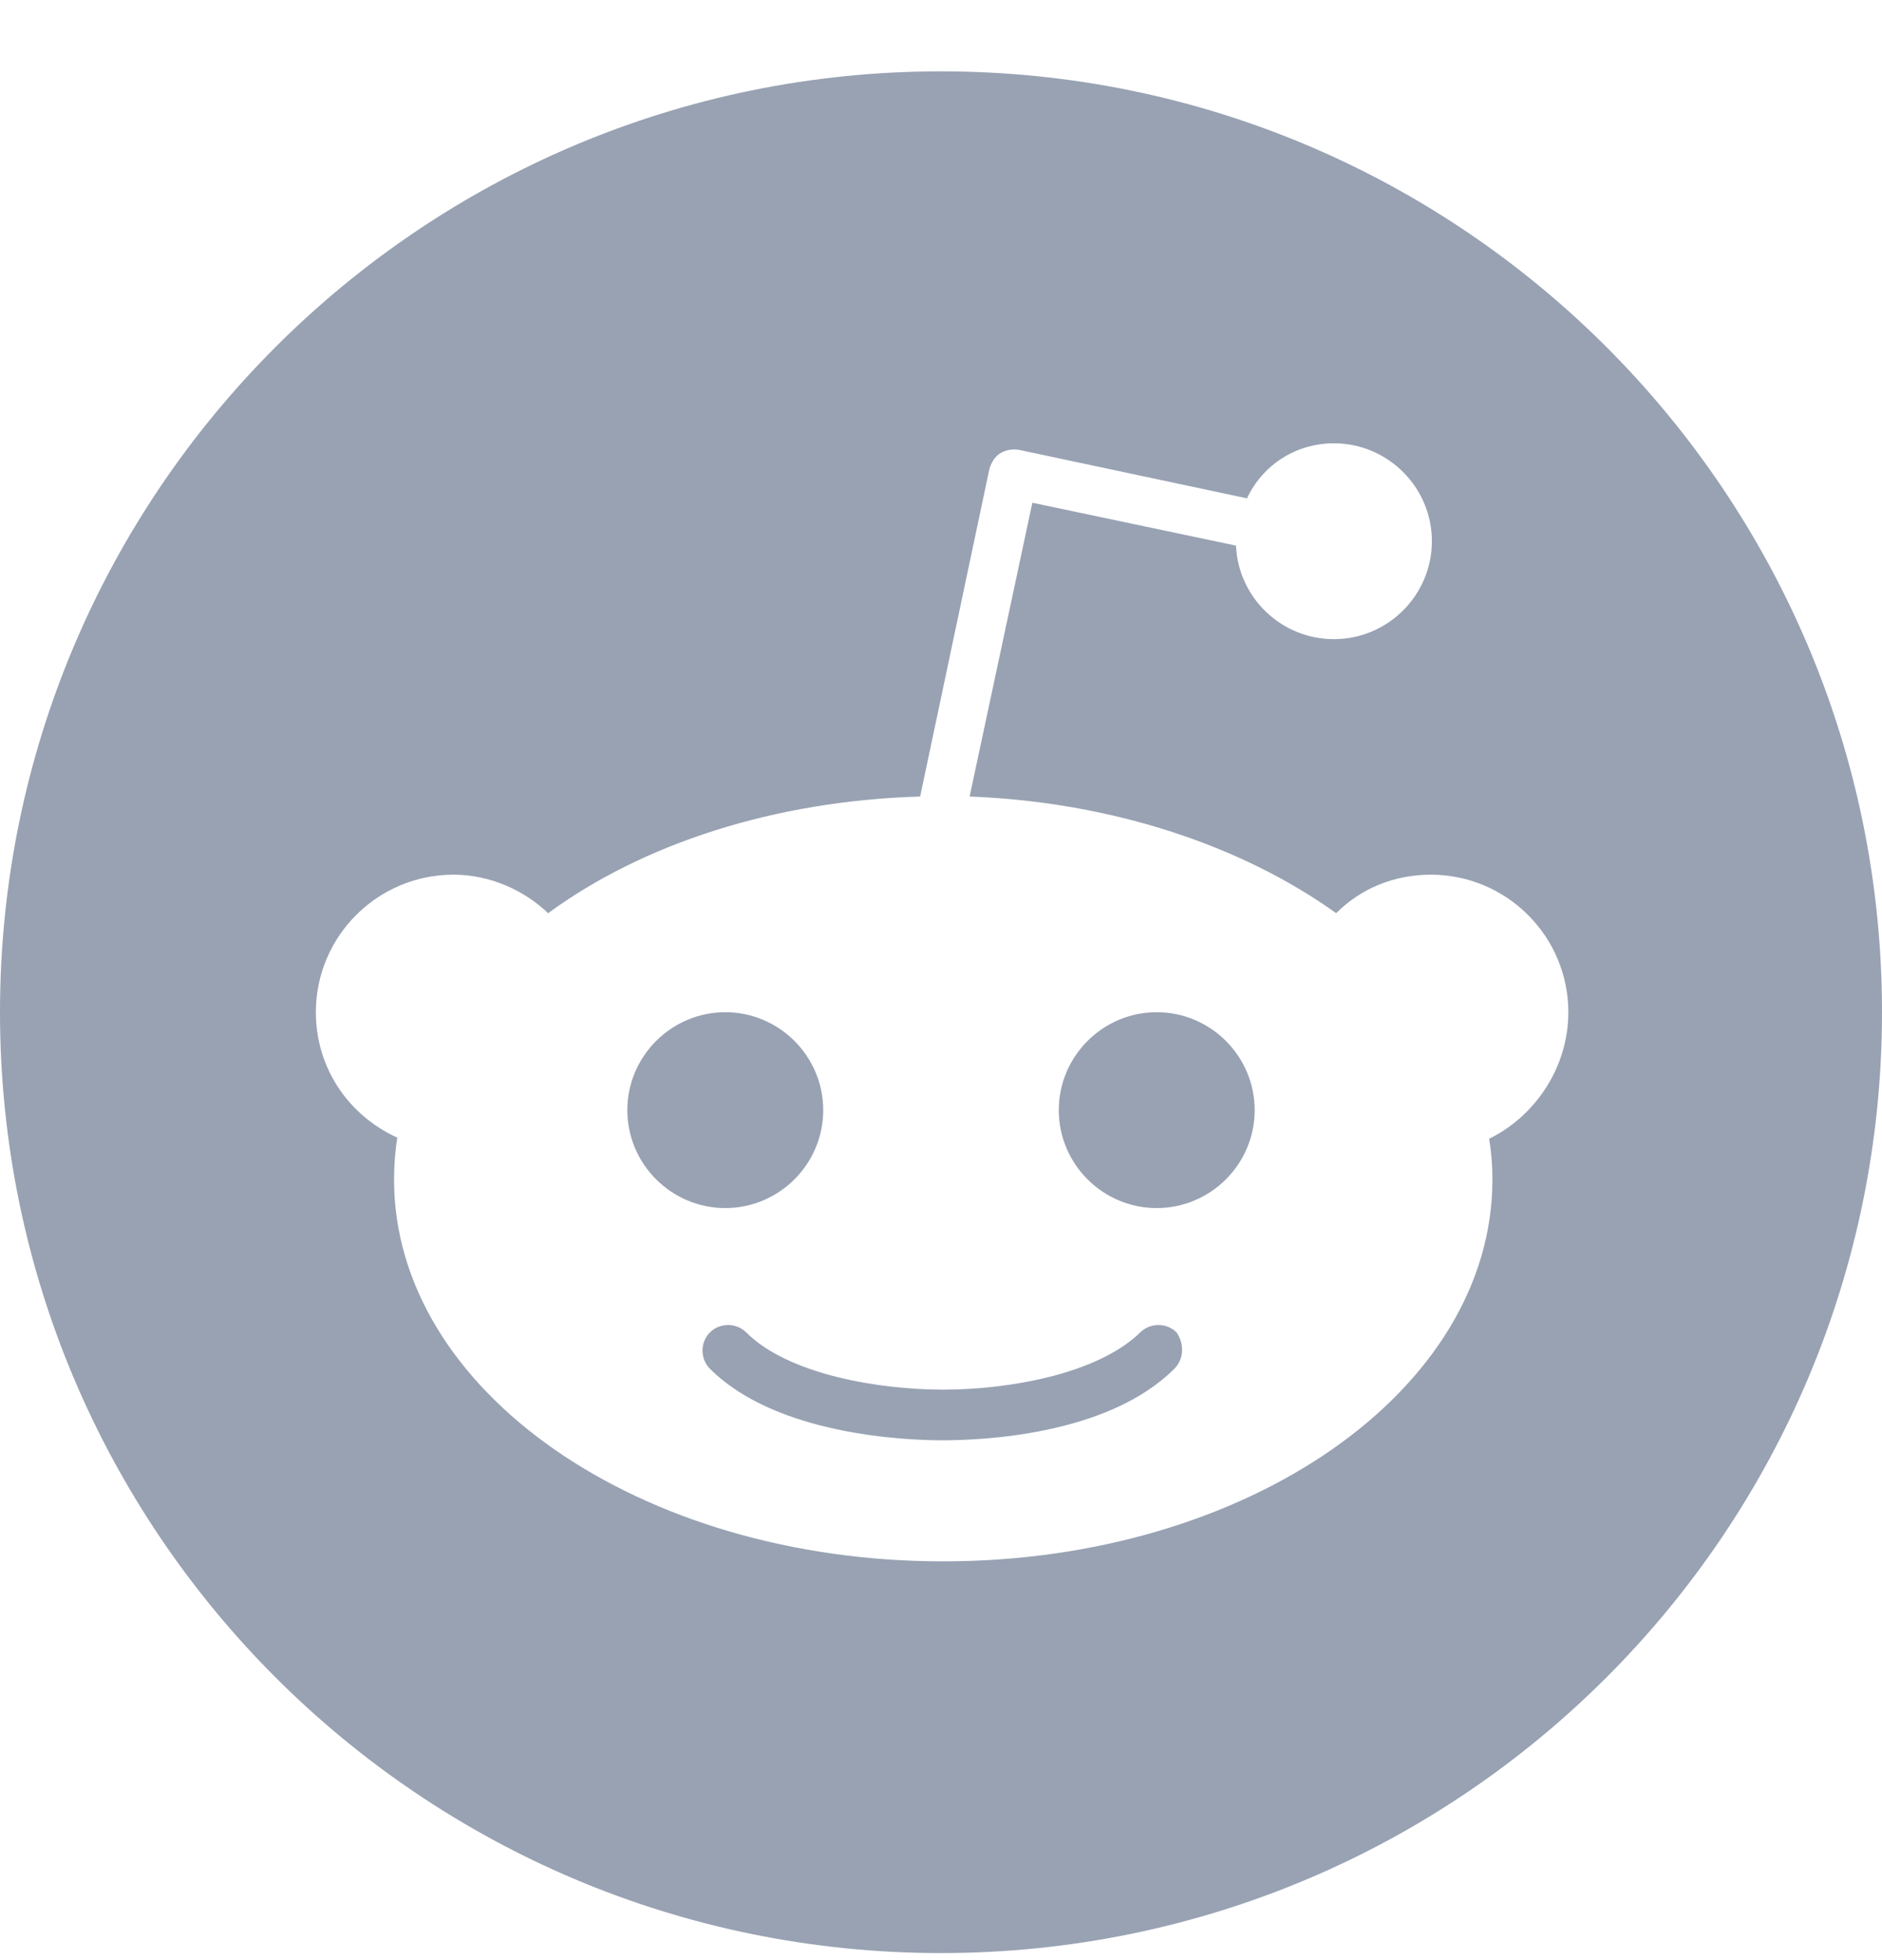 <svg width="24" height="25" viewBox="0 0 24 25" fill="none" xmlns="http://www.w3.org/2000/svg">
<path fill-rule="evenodd" clip-rule="evenodd" d="M24 12.91C24 19.538 18.627 24.91 12 24.91C5.373 24.91 0 19.538 0 12.91C0 6.283 5.373 0.91 12 0.91C18.627 0.91 24 6.283 24 12.91ZM18.246 11.156C19.214 11.156 20 11.942 20 12.91C20 13.626 19.565 14.243 18.99 14.524C19.018 14.693 19.032 14.861 19.032 15.043C19.032 17.738 15.902 19.914 12.028 19.914C8.155 19.914 5.025 17.738 5.025 15.043C5.025 14.861 5.039 14.679 5.067 14.51C4.449 14.229 4.028 13.626 4.028 12.91C4.028 11.942 4.814 11.156 5.783 11.156C6.246 11.156 6.681 11.352 6.99 11.647C8.197 10.763 9.867 10.215 11.734 10.159L12.618 5.977C12.646 5.893 12.688 5.822 12.758 5.78C12.828 5.738 12.912 5.724 12.997 5.738L15.902 6.356C16.099 5.935 16.52 5.654 17.011 5.654C17.698 5.654 18.26 6.215 18.26 6.903C18.26 7.591 17.698 8.152 17.011 8.152C16.337 8.152 15.79 7.619 15.762 6.959L13.165 6.412L12.365 10.159C14.19 10.229 15.846 10.791 17.039 11.647C17.348 11.338 17.769 11.156 18.246 11.156ZM9.249 12.91C8.562 12.91 8 13.472 8 14.159C8 14.847 8.562 15.408 9.249 15.408C9.937 15.408 10.498 14.847 10.498 14.159C10.498 13.472 9.937 12.91 9.249 12.91ZM12.014 18.37C12.492 18.37 14.12 18.314 14.976 17.457C15.102 17.331 15.102 17.135 15.004 16.994C14.877 16.868 14.667 16.868 14.541 16.994C13.993 17.528 12.856 17.724 12.028 17.724C11.2 17.724 10.049 17.528 9.516 16.994C9.39 16.868 9.179 16.868 9.053 16.994C8.927 17.121 8.927 17.331 9.053 17.457C9.895 18.3 11.537 18.37 12.014 18.37ZM13.502 14.159C13.502 14.847 14.063 15.408 14.751 15.408C15.439 15.408 16 14.847 16 14.159C16 13.472 15.439 12.91 14.751 12.91C14.063 12.91 13.502 13.472 13.502 14.159Z" fill="#98A2B3"/>
</svg>
